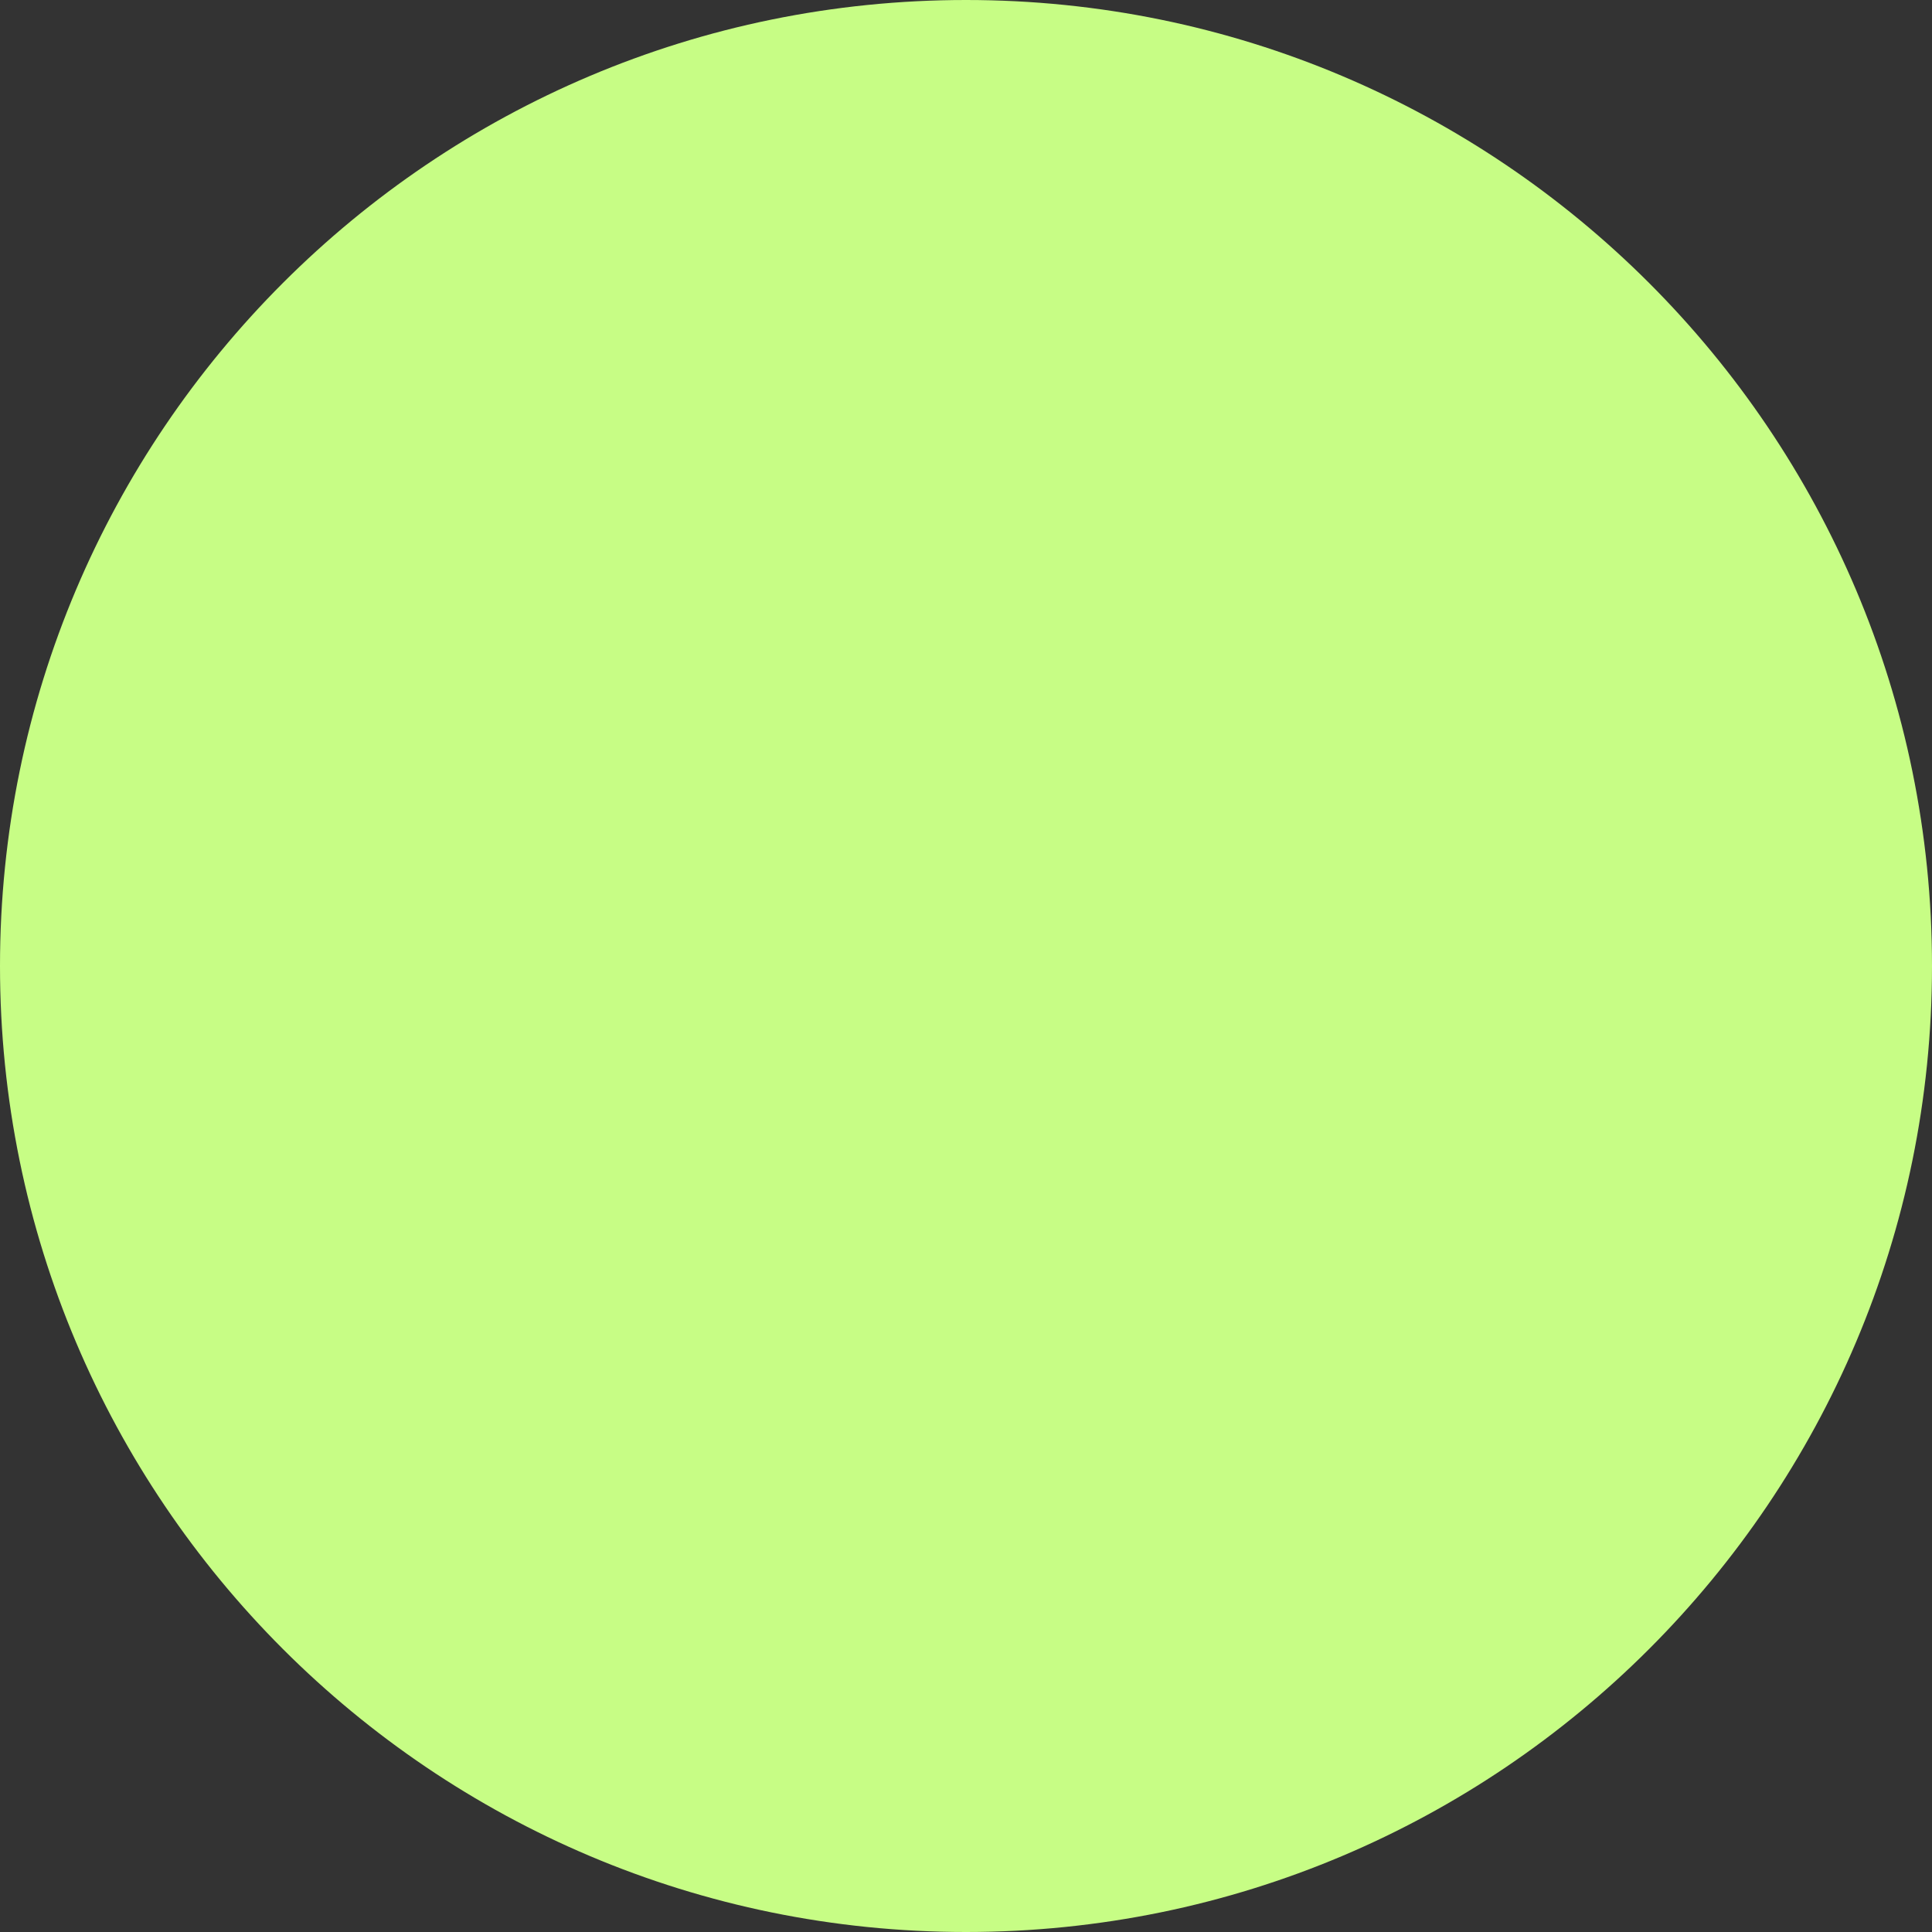 <?xml version="1.0" encoding="UTF-8"?>
<svg data-bbox="0 0 30 30" xmlns="http://www.w3.org/2000/svg" viewBox="0 0 30 30" height="30" width="30" data-type="color">
    <rect x="0" y="0" width="30" height="30" fill="#333333" stroke="none"/>
    <g>
        <path fill="#C7FD85" d="M30 15c0 8.284-6.716 15-15 15S0 23.284 0 15 6.716 0 15 0s15 6.716 15 15" data-color="1"/>
    </g>
</svg>

